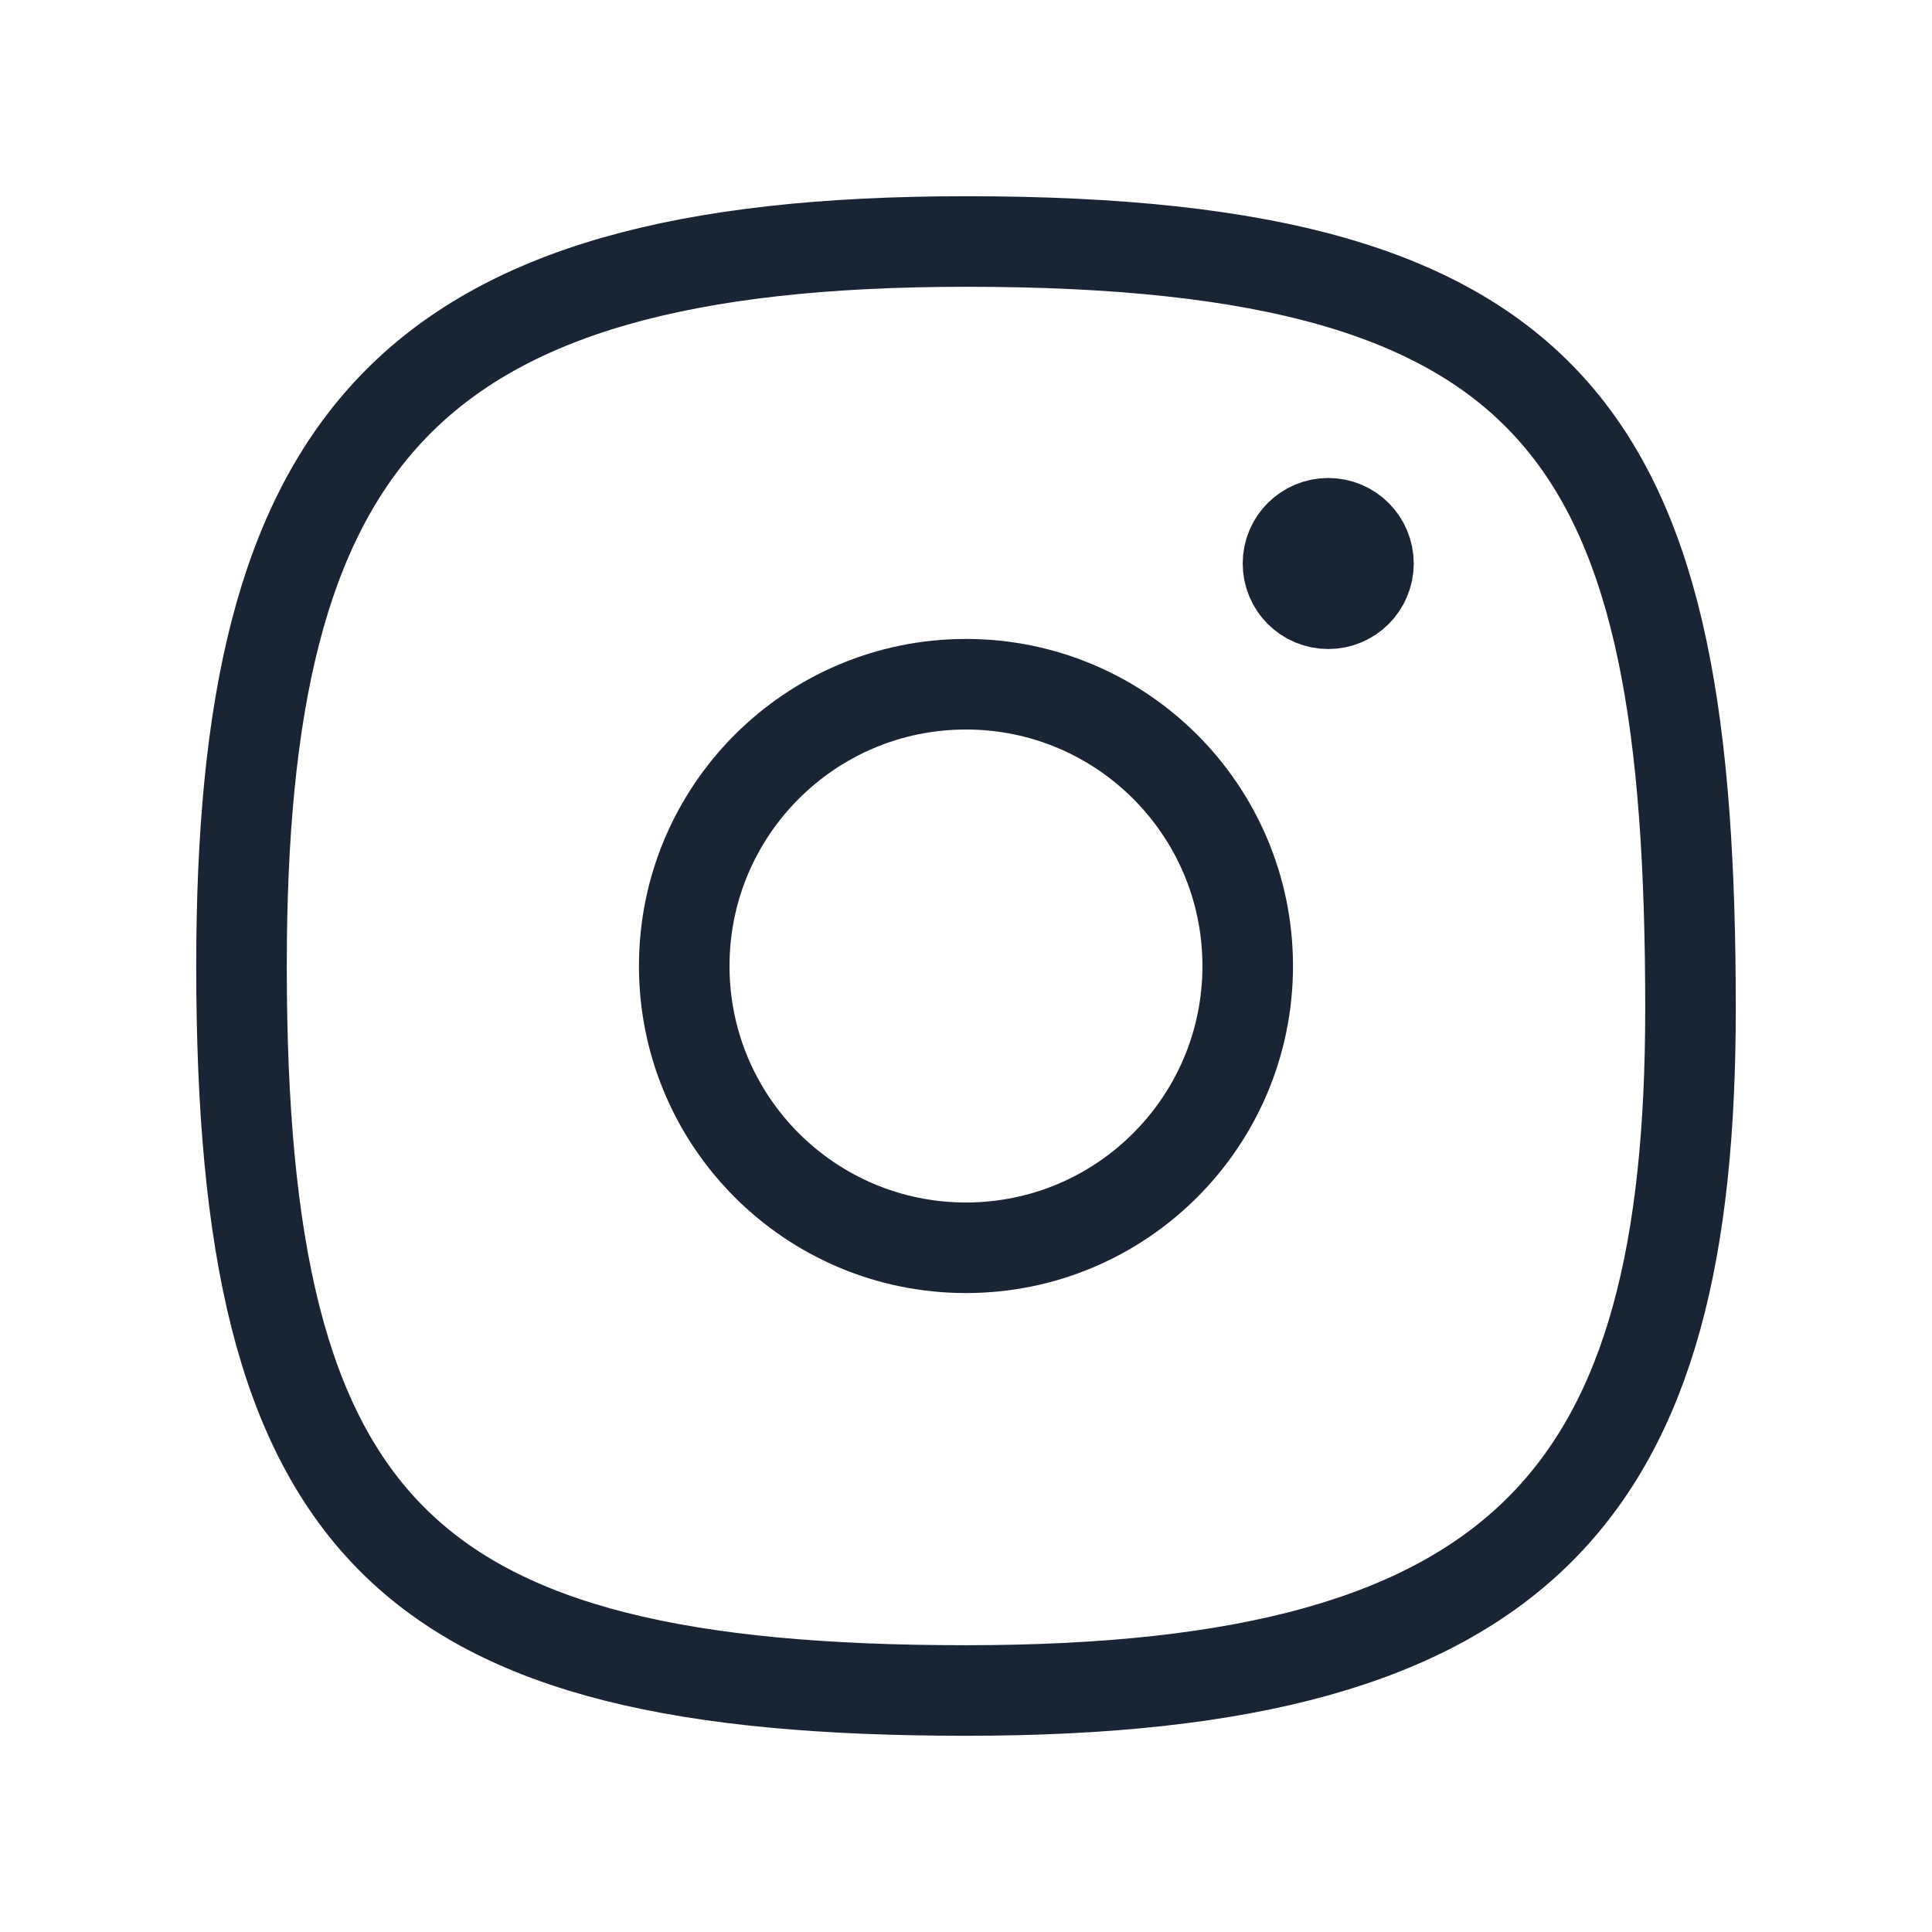 <svg width="32" height="32" viewBox="0 0 32 32" fill="none" xmlns="http://www.w3.org/2000/svg">
    <path d="M16 20.667C18.577 20.667 20.666 18.577 20.666 16C20.666 13.423 18.577 11.333 16 11.333C13.422 11.333 11.333 13.423 11.333 16C11.333 18.577 13.422 20.667 16 20.667Z" stroke="#192435" stroke-width="1.5" stroke-miterlimit="10" stroke-linecap="round" stroke-linejoin="round"/>
    <path d="M28 16.706C28 24.667 25.333 28 16 28C6.667 28 4 25.333 4 16C4 7.333 6.667 4 16 4C26 4 28 7.333 28 16.706Z" stroke="#192435" stroke-width="1.5" stroke-linecap="round" stroke-linejoin="round"/>
    <path d="M22 10C22.368 10 22.666 9.702 22.666 9.333C22.666 8.965 22.368 8.667 22 8.667C21.631 8.667 21.333 8.965 21.333 9.333C21.333 9.702 21.631 10 22 10Z" fill="#192435" stroke="#192435" stroke-width="1.5" stroke-linecap="round" stroke-linejoin="round"/>
</svg>
